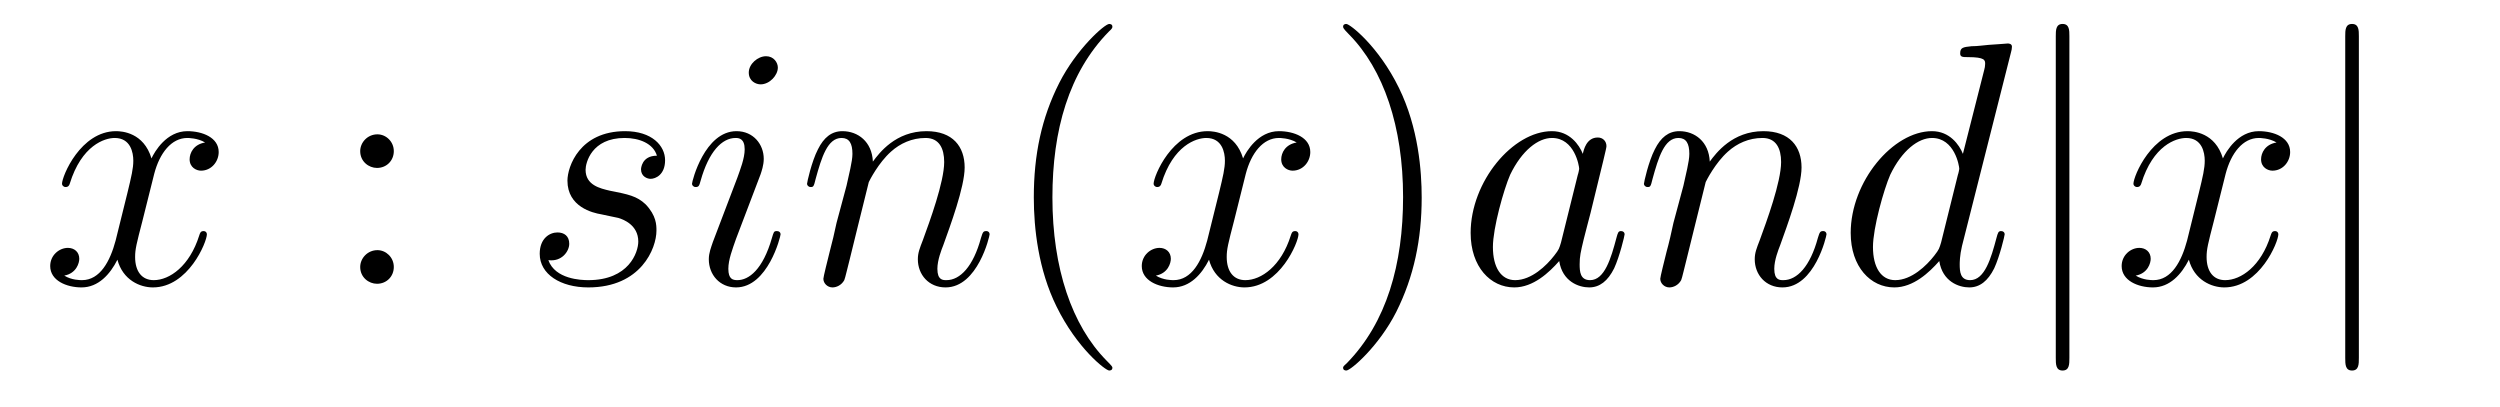 <?xml version='1.0'?>
<!-- This file was generated by dvisvgm 1.9.2 -->
<svg height='14pt' version='1.1' viewBox='0 -14 86 14' width='86pt' xmlns='http://www.w3.org/2000/svg' xmlns:xlink='http://www.w3.org/1999/xlink'>
<g id='page1'>
<g transform='matrix(1 0 0 1 -127 650)'>
<path d='M134.055 -659.098C133.664 -659.035 133.523 -658.738 133.523 -658.52C133.523 -658.238 133.758 -658.129 133.914 -658.129C134.273 -658.129 134.523 -658.441 134.523 -658.77C134.523 -659.27 133.961 -659.488 133.445 -659.488C132.727 -659.488 132.32 -658.785 132.211 -658.551C131.945 -659.441 131.195 -659.488 130.992 -659.488C129.773 -659.488 129.133 -657.941 129.133 -657.676C129.133 -657.629 129.18 -657.566 129.258 -657.566C129.352 -657.566 129.383 -657.629 129.398 -657.676C129.805 -659.004 130.602 -659.254 130.945 -659.254C131.492 -659.254 131.586 -658.754 131.586 -658.473C131.586 -658.207 131.523 -657.941 131.383 -657.363L130.977 -655.723C130.789 -655.02 130.445 -654.363 129.82 -654.363C129.758 -654.363 129.461 -654.363 129.211 -654.519C129.633 -654.598 129.727 -654.957 129.727 -655.098C129.727 -655.332 129.555 -655.473 129.336 -655.473C129.039 -655.473 128.727 -655.223 128.727 -654.848C128.727 -654.348 129.289 -654.113 129.805 -654.113C130.383 -654.113 130.789 -654.566 131.039 -655.066C131.227 -654.363 131.82 -654.113 132.258 -654.113C133.477 -654.113 134.117 -655.676 134.117 -655.941C134.117 -656.004 134.07 -656.051 134.008 -656.051C133.898 -656.051 133.883 -655.988 133.852 -655.895C133.523 -654.848 132.836 -654.363 132.289 -654.363C131.883 -654.363 131.648 -654.66 131.648 -655.16C131.648 -655.426 131.695 -655.613 131.898 -656.394L132.305 -658.02C132.492 -658.738 132.898 -659.254 133.445 -659.254C133.461 -659.254 133.805 -659.254 134.055 -659.098ZM134.996 -654.238' fill-rule='evenodd'/>
<path d='M140.547 -658.801C140.547 -659.129 140.281 -659.379 139.984 -659.379C139.641 -659.379 139.391 -659.098 139.391 -658.801C139.391 -658.441 139.688 -658.223 139.969 -658.223C140.297 -658.223 140.547 -658.473 140.547 -658.801ZM140.547 -654.816C140.547 -655.145 140.281 -655.395 139.984 -655.395C139.641 -655.395 139.391 -655.113 139.391 -654.816C139.391 -654.457 139.688 -654.238 139.969 -654.238C140.297 -654.238 140.547 -654.488 140.547 -654.816ZM141.598 -654.238' fill-rule='evenodd'/>
<path d='M147.676 -656.629C147.879 -656.582 148.207 -656.52 148.269 -656.504C148.426 -656.457 148.957 -656.27 148.957 -655.691C148.957 -655.316 148.629 -654.363 147.238 -654.363C146.988 -654.363 146.098 -654.395 145.863 -655.051C146.332 -654.988 146.582 -655.363 146.582 -655.613C146.582 -655.879 146.41 -656.004 146.176 -656.004C145.91 -656.004 145.566 -655.801 145.566 -655.269C145.566 -654.566 146.285 -654.113 147.238 -654.113C149.051 -654.113 149.582 -655.457 149.582 -656.066C149.582 -656.254 149.582 -656.582 149.207 -656.973C148.91 -657.254 148.613 -657.316 147.973 -657.441C147.645 -657.519 147.144 -657.629 147.144 -658.16C147.144 -658.395 147.348 -659.254 148.488 -659.254C148.988 -659.254 149.473 -659.066 149.598 -658.644C149.066 -658.644 149.051 -658.191 149.051 -658.176C149.051 -657.926 149.27 -657.848 149.379 -657.848C149.551 -657.848 149.879 -657.988 149.879 -658.488C149.879 -658.988 149.426 -659.488 148.504 -659.488C146.941 -659.488 146.52 -658.269 146.52 -657.785C146.52 -656.879 147.395 -656.676 147.676 -656.629ZM153.852 -655.941C153.852 -656.004 153.805 -656.051 153.727 -656.051C153.617 -656.051 153.617 -656.019 153.555 -655.816C153.242 -654.723 152.758 -654.363 152.367 -654.363C152.211 -654.363 152.055 -654.395 152.055 -654.754C152.055 -655.066 152.195 -655.426 152.32 -655.785L153.164 -658.004C153.195 -658.098 153.273 -658.316 153.273 -658.535C153.273 -659.035 152.914 -659.488 152.336 -659.488C151.242 -659.488 150.805 -657.77 150.805 -657.676C150.805 -657.629 150.852 -657.566 150.93 -657.566C151.039 -657.566 151.055 -657.613 151.102 -657.785C151.383 -658.785 151.836 -659.254 152.305 -659.254C152.414 -659.254 152.617 -659.238 152.617 -658.863C152.617 -658.551 152.461 -658.16 152.367 -657.894L151.523 -655.676C151.461 -655.488 151.383 -655.301 151.383 -655.082C151.383 -654.551 151.758 -654.113 152.32 -654.113C153.414 -654.113 153.852 -655.863 153.852 -655.941ZM153.758 -661.676C153.758 -661.848 153.617 -662.066 153.352 -662.066C153.07 -662.066 152.758 -661.801 152.758 -661.504S153.008 -661.098 153.164 -661.098C153.477 -661.098 153.758 -661.41 153.758 -661.676ZM156.887 -657.738C156.918 -657.801 157.215 -658.395 157.652 -658.785C157.965 -659.066 158.371 -659.254 158.84 -659.254C159.309 -659.254 159.48 -658.895 159.48 -658.426C159.48 -657.738 158.98 -656.379 158.746 -655.738C158.637 -655.457 158.574 -655.301 158.574 -655.082C158.574 -654.551 158.949 -654.113 159.527 -654.113C160.637 -654.113 161.043 -655.879 161.043 -655.941C161.043 -656.004 160.996 -656.051 160.934 -656.051C160.824 -656.051 160.809 -656.019 160.746 -655.816C160.48 -654.832 160.027 -654.363 159.559 -654.363C159.434 -654.363 159.246 -654.363 159.246 -654.754C159.246 -655.051 159.387 -655.41 159.449 -655.566C159.684 -656.223 160.184 -657.566 160.184 -658.238C160.184 -658.957 159.777 -659.488 158.871 -659.488C157.809 -659.488 157.246 -658.738 157.027 -658.441C156.996 -659.129 156.512 -659.488 155.98 -659.488C155.605 -659.488 155.34 -659.27 155.137 -658.863C154.918 -658.441 154.762 -657.723 154.762 -657.676C154.762 -657.629 154.809 -657.566 154.887 -657.566C154.98 -657.566 154.996 -657.582 155.059 -657.848C155.262 -658.582 155.465 -659.254 155.949 -659.254C156.215 -659.254 156.324 -659.066 156.324 -658.707C156.324 -658.441 156.199 -657.988 156.121 -657.613L155.777 -656.332C155.73 -656.098 155.605 -655.566 155.543 -655.348C155.465 -655.035 155.324 -654.473 155.324 -654.41C155.324 -654.254 155.465 -654.113 155.637 -654.113C155.777 -654.113 155.949 -654.191 156.043 -654.363C156.074 -654.426 156.168 -654.848 156.231 -655.082L156.496 -656.16L156.887 -657.738ZM161.391 -654.238' fill-rule='evenodd'/>
<path d='M165.266 -651.348C165.266 -651.379 165.266 -651.395 165.063 -651.598C163.875 -652.801 163.203 -654.77 163.203 -657.207C163.203 -659.52 163.766 -661.504 165.141 -662.91C165.266 -663.02 165.266 -663.051 165.266 -663.082C165.266 -663.16 165.203 -663.176 165.156 -663.176C165 -663.176 164.031 -662.316 163.437 -661.145C162.828 -659.941 162.563 -658.676 162.563 -657.207C162.563 -656.145 162.719 -654.723 163.344 -653.457C164.047 -652.02 165.031 -651.254 165.156 -651.254C165.203 -651.254 165.266 -651.27 165.266 -651.348ZM165.949 -654.238' fill-rule='evenodd'/>
<path d='M171.606 -659.098C171.215 -659.035 171.074 -658.738 171.074 -658.52C171.074 -658.238 171.309 -658.129 171.465 -658.129C171.824 -658.129 172.074 -658.441 172.074 -658.77C172.074 -659.27 171.512 -659.488 170.996 -659.488C170.277 -659.488 169.871 -658.785 169.762 -658.551C169.496 -659.441 168.746 -659.488 168.543 -659.488C167.324 -659.488 166.684 -657.941 166.684 -657.676C166.684 -657.629 166.731 -657.566 166.809 -657.566C166.902 -657.566 166.934 -657.629 166.949 -657.676C167.355 -659.004 168.152 -659.254 168.496 -659.254C169.043 -659.254 169.137 -658.754 169.137 -658.473C169.137 -658.207 169.074 -657.941 168.934 -657.363L168.527 -655.723C168.34 -655.02 167.996 -654.363 167.371 -654.363C167.309 -654.363 167.012 -654.363 166.762 -654.519C167.184 -654.598 167.277 -654.957 167.277 -655.098C167.277 -655.332 167.106 -655.473 166.887 -655.473C166.59 -655.473 166.277 -655.223 166.277 -654.848C166.277 -654.348 166.84 -654.113 167.355 -654.113C167.934 -654.113 168.34 -654.566 168.59 -655.066C168.777 -654.363 169.371 -654.113 169.809 -654.113C171.027 -654.113 171.668 -655.676 171.668 -655.941C171.668 -656.004 171.621 -656.051 171.559 -656.051C171.449 -656.051 171.434 -655.988 171.402 -655.895C171.074 -654.848 170.387 -654.363 169.84 -654.363C169.434 -654.363 169.199 -654.66 169.199 -655.16C169.199 -655.426 169.246 -655.613 169.449 -656.394L169.855 -658.02C170.043 -658.738 170.449 -659.254 170.996 -659.254C171.012 -659.254 171.355 -659.254 171.606 -659.098ZM172.547 -654.238' fill-rule='evenodd'/>
<path d='M175.906 -657.207C175.906 -658.113 175.797 -659.598 175.125 -660.973C174.422 -662.41 173.438 -663.176 173.313 -663.176C173.266 -663.176 173.203 -663.16 173.203 -663.082C173.203 -663.051 173.203 -663.02 173.406 -662.816C174.594 -661.613 175.266 -659.645 175.266 -657.223C175.266 -654.91 174.703 -652.91 173.328 -651.504C173.203 -651.395 173.203 -651.379 173.203 -651.348C173.203 -651.27 173.266 -651.254 173.313 -651.254C173.469 -651.254 174.438 -652.098 175.031 -653.27C175.641 -654.488 175.906 -655.77 175.906 -657.207ZM177.105 -654.238' fill-rule='evenodd'/>
<path d='M180.699 -655.66C180.637 -655.457 180.637 -655.426 180.465 -655.207C180.199 -654.863 179.684 -654.363 179.121 -654.363C178.637 -654.363 178.356 -654.801 178.356 -655.504C178.356 -656.16 178.731 -657.488 178.949 -657.988C179.355 -658.832 179.918 -659.254 180.387 -659.254C181.168 -659.254 181.324 -658.285 181.324 -658.191C181.324 -658.176 181.293 -658.02 181.277 -657.988L180.699 -655.66ZM181.449 -658.707C181.324 -659.019 180.996 -659.488 180.387 -659.488C179.043 -659.488 177.59 -657.754 177.59 -655.988C177.59 -654.816 178.277 -654.113 179.09 -654.113C179.746 -654.113 180.293 -654.629 180.637 -655.02C180.746 -654.316 181.309 -654.113 181.668 -654.113S182.309 -654.332 182.527 -654.77C182.715 -655.176 182.887 -655.895 182.887 -655.941C182.887 -656.004 182.84 -656.051 182.762 -656.051C182.668 -656.051 182.652 -655.988 182.605 -655.816C182.418 -655.113 182.199 -654.363 181.699 -654.363C181.356 -654.363 181.34 -654.66 181.34 -654.91C181.34 -655.176 181.371 -655.316 181.48 -655.77C181.559 -656.066 181.621 -656.332 181.715 -656.676C182.152 -658.473 182.262 -658.895 182.262 -658.973C182.262 -659.145 182.137 -659.27 181.965 -659.27C181.574 -659.27 181.48 -658.848 181.449 -658.707ZM185.676 -657.738C185.707 -657.801 186.004 -658.395 186.441 -658.785C186.754 -659.066 187.16 -659.254 187.629 -659.254C188.098 -659.254 188.27 -658.895 188.27 -658.426C188.27 -657.738 187.77 -656.379 187.535 -655.738C187.426 -655.457 187.363 -655.301 187.363 -655.082C187.363 -654.551 187.738 -654.113 188.316 -654.113C189.426 -654.113 189.832 -655.879 189.832 -655.941C189.832 -656.004 189.785 -656.051 189.723 -656.051C189.613 -656.051 189.598 -656.019 189.535 -655.816C189.27 -654.832 188.816 -654.363 188.348 -654.363C188.223 -654.363 188.035 -654.363 188.035 -654.754C188.035 -655.051 188.176 -655.41 188.238 -655.566C188.473 -656.223 188.973 -657.566 188.973 -658.238C188.973 -658.957 188.566 -659.488 187.66 -659.488C186.598 -659.488 186.035 -658.738 185.816 -658.441C185.785 -659.129 185.301 -659.488 184.77 -659.488C184.395 -659.488 184.129 -659.27 183.926 -658.863C183.707 -658.441 183.551 -657.723 183.551 -657.676C183.551 -657.629 183.598 -657.566 183.676 -657.566C183.77 -657.566 183.785 -657.582 183.848 -657.848C184.051 -658.582 184.254 -659.254 184.738 -659.254C185.004 -659.254 185.113 -659.066 185.113 -658.707C185.113 -658.441 184.988 -657.988 184.91 -657.613L184.566 -656.332C184.52 -656.098 184.395 -655.566 184.332 -655.348C184.254 -655.035 184.113 -654.473 184.113 -654.41C184.113 -654.254 184.254 -654.113 184.426 -654.113C184.566 -654.113 184.738 -654.191 184.832 -654.363C184.863 -654.426 184.957 -654.848 185.019 -655.082L185.285 -656.16L185.676 -657.738ZM196.18 -662.207C196.195 -662.254 196.211 -662.332 196.211 -662.394C196.211 -662.504 196.086 -662.504 196.07 -662.504C196.055 -662.504 195.476 -662.457 195.414 -662.457C195.211 -662.441 195.04 -662.41 194.82 -662.41C194.524 -662.379 194.43 -662.363 194.43 -662.16C194.43 -662.035 194.524 -662.035 194.695 -662.035C195.289 -662.035 195.289 -661.926 195.289 -661.801C195.289 -661.738 195.274 -661.644 195.258 -661.598L194.524 -658.707C194.399 -659.019 194.07 -659.488 193.46 -659.488C192.118 -659.488 190.664 -657.754 190.664 -655.988C190.664 -654.816 191.352 -654.113 192.164 -654.113C192.821 -654.113 193.367 -654.629 193.711 -655.02C193.82 -654.316 194.383 -654.113 194.742 -654.113C195.102 -654.113 195.383 -654.332 195.601 -654.77C195.79 -655.176 195.961 -655.895 195.961 -655.941C195.961 -656.004 195.914 -656.051 195.836 -656.051C195.742 -656.051 195.726 -655.988 195.679 -655.816C195.492 -655.113 195.274 -654.363 194.773 -654.363C194.43 -654.363 194.414 -654.66 194.414 -654.91C194.414 -654.957 194.414 -655.207 194.492 -655.535L196.18 -662.207ZM193.774 -655.66C193.711 -655.457 193.711 -655.426 193.54 -655.207C193.273 -654.863 192.758 -654.363 192.196 -654.363C191.711 -654.363 191.43 -654.801 191.43 -655.504C191.43 -656.16 191.805 -657.488 192.024 -657.988C192.43 -658.832 192.992 -659.254 193.46 -659.254C194.242 -659.254 194.399 -658.285 194.399 -658.191C194.399 -658.176 194.368 -658.02 194.352 -657.988L193.774 -655.66ZM196.297 -654.238' fill-rule='evenodd'/>
<path d='M198.187 -662.754C198.187 -662.957 198.187 -663.176 197.953 -663.176C197.719 -663.176 197.719 -662.957 197.719 -662.754V-651.691C197.719 -651.473 197.719 -651.254 197.953 -651.254C198.187 -651.254 198.187 -651.473 198.187 -651.691V-662.754ZM199.656 -654.238' fill-rule='evenodd'/>
<path d='M205.313 -659.098C204.922 -659.035 204.781 -658.738 204.781 -658.52C204.781 -658.238 205.015 -658.129 205.172 -658.129C205.531 -658.129 205.781 -658.441 205.781 -658.77C205.781 -659.27 205.219 -659.488 204.703 -659.488C203.984 -659.488 203.578 -658.785 203.468 -658.551C203.203 -659.441 202.453 -659.488 202.25 -659.488C201.031 -659.488 200.39 -657.941 200.39 -657.676C200.39 -657.629 200.437 -657.566 200.515 -657.566C200.609 -657.566 200.641 -657.629 200.657 -657.676C201.062 -659.004 201.859 -659.254 202.204 -659.254C202.75 -659.254 202.843 -658.754 202.843 -658.473C202.843 -658.207 202.781 -657.941 202.64 -657.363L202.235 -655.723C202.046 -655.02 201.703 -654.363 201.078 -654.363C201.016 -654.363 200.719 -654.363 200.468 -654.519C200.891 -654.598 200.984 -654.957 200.984 -655.098C200.984 -655.332 200.813 -655.473 200.593 -655.473C200.297 -655.473 199.985 -655.223 199.985 -654.848C199.985 -654.348 200.546 -654.113 201.062 -654.113C201.641 -654.113 202.046 -654.566 202.297 -655.066C202.484 -654.363 203.078 -654.113 203.515 -654.113C204.734 -654.113 205.375 -655.676 205.375 -655.941C205.375 -656.004 205.328 -656.051 205.266 -656.051C205.157 -656.051 205.141 -655.988 205.109 -655.895C204.781 -654.848 204.094 -654.363 203.546 -654.363C203.141 -654.363 202.907 -654.66 202.907 -655.16C202.907 -655.426 202.954 -655.613 203.156 -656.394L203.562 -658.02C203.75 -658.738 204.156 -659.254 204.703 -659.254C204.719 -659.254 205.062 -659.254 205.313 -659.098ZM206.254 -654.238' fill-rule='evenodd'/>
<path d='M208.145 -662.754C208.145 -662.957 208.145 -663.176 207.91 -663.176C207.676 -663.176 207.676 -662.957 207.676 -662.754V-651.691C207.676 -651.473 207.676 -651.254 207.91 -651.254C208.145 -651.254 208.145 -651.473 208.145 -651.691V-662.754ZM209.614 -654.238' fill-rule='evenodd'/>
</g>
</g>
</svg>
